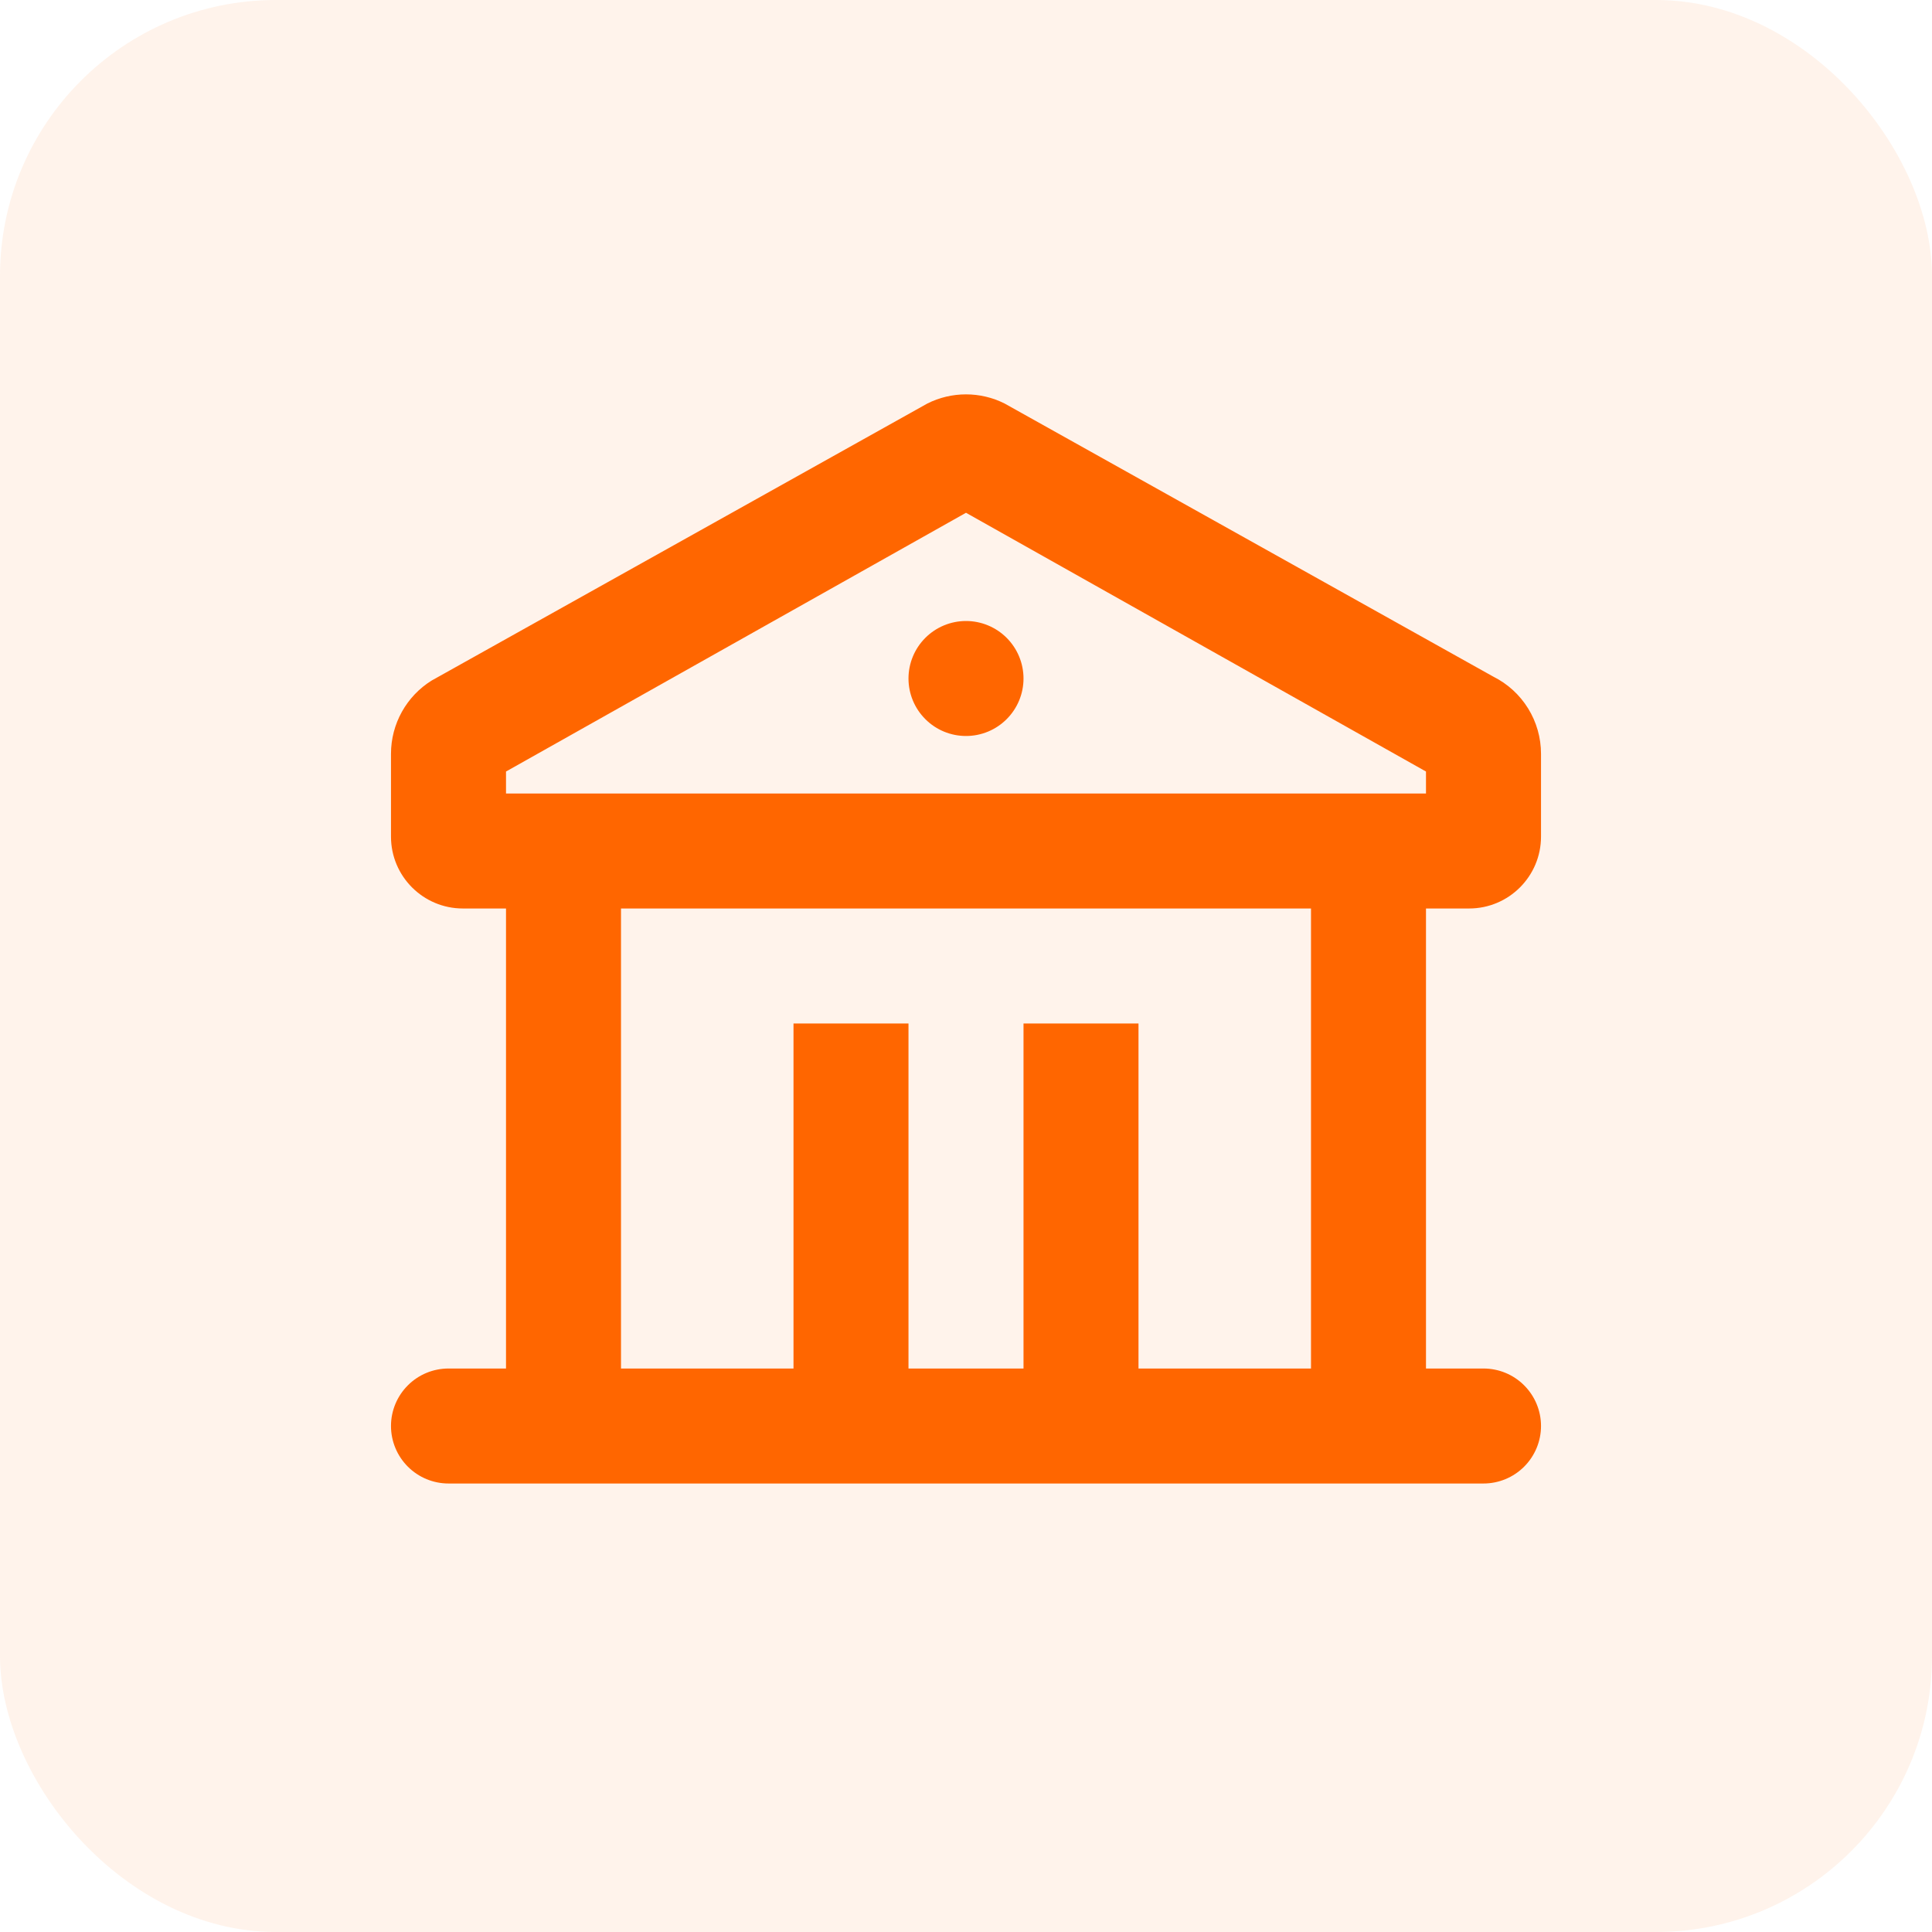 <svg width="56" height="56" viewBox="0 0 56 56" fill="none" xmlns="http://www.w3.org/2000/svg">
<rect width="56" height="56" rx="8" fill="#FF6600" fill-opacity="0.08"/>
<path d="M29.117 11.695L43.283 19.612C43.699 19.819 44.049 20.139 44.293 20.534C44.538 20.93 44.667 21.385 44.667 21.85V24.25C44.667 25.4 43.733 26.333 42.583 26.333H41.333V39.667H43C43.442 39.667 43.866 39.842 44.178 40.155C44.491 40.467 44.667 40.891 44.667 41.333C44.667 41.775 44.491 42.199 44.178 42.512C43.866 42.824 43.442 43 43 43H13C12.558 43 12.134 42.824 11.822 42.512C11.509 42.199 11.333 41.775 11.333 41.333C11.333 40.891 11.509 40.467 11.822 40.155C12.134 39.842 12.558 39.667 13 39.667H14.667V26.333H13.417C12.267 26.333 11.333 25.4 11.333 24.25V21.85C11.333 20.98 11.783 20.18 12.51 19.727L26.882 11.695C27.229 11.521 27.612 11.431 28 11.431C28.388 11.431 28.769 11.521 29.117 11.695ZM38 26.333H18V39.667H23V29.667H26.333V39.667H29.667V29.667H33V39.667H38V26.333ZM28 14.863L14.667 22.363V23H41.333V22.363L28 14.863ZM28 18C28.442 18 28.866 18.176 29.178 18.488C29.491 18.801 29.667 19.225 29.667 19.667C29.667 20.109 29.491 20.533 29.178 20.845C28.866 21.158 28.442 21.333 28 21.333C27.558 21.333 27.134 21.158 26.822 20.845C26.509 20.533 26.333 20.109 26.333 19.667C26.333 19.225 26.509 18.801 26.822 18.488C27.134 18.176 27.558 18 28 18Z" fill="#FF6600"/>
</svg>
